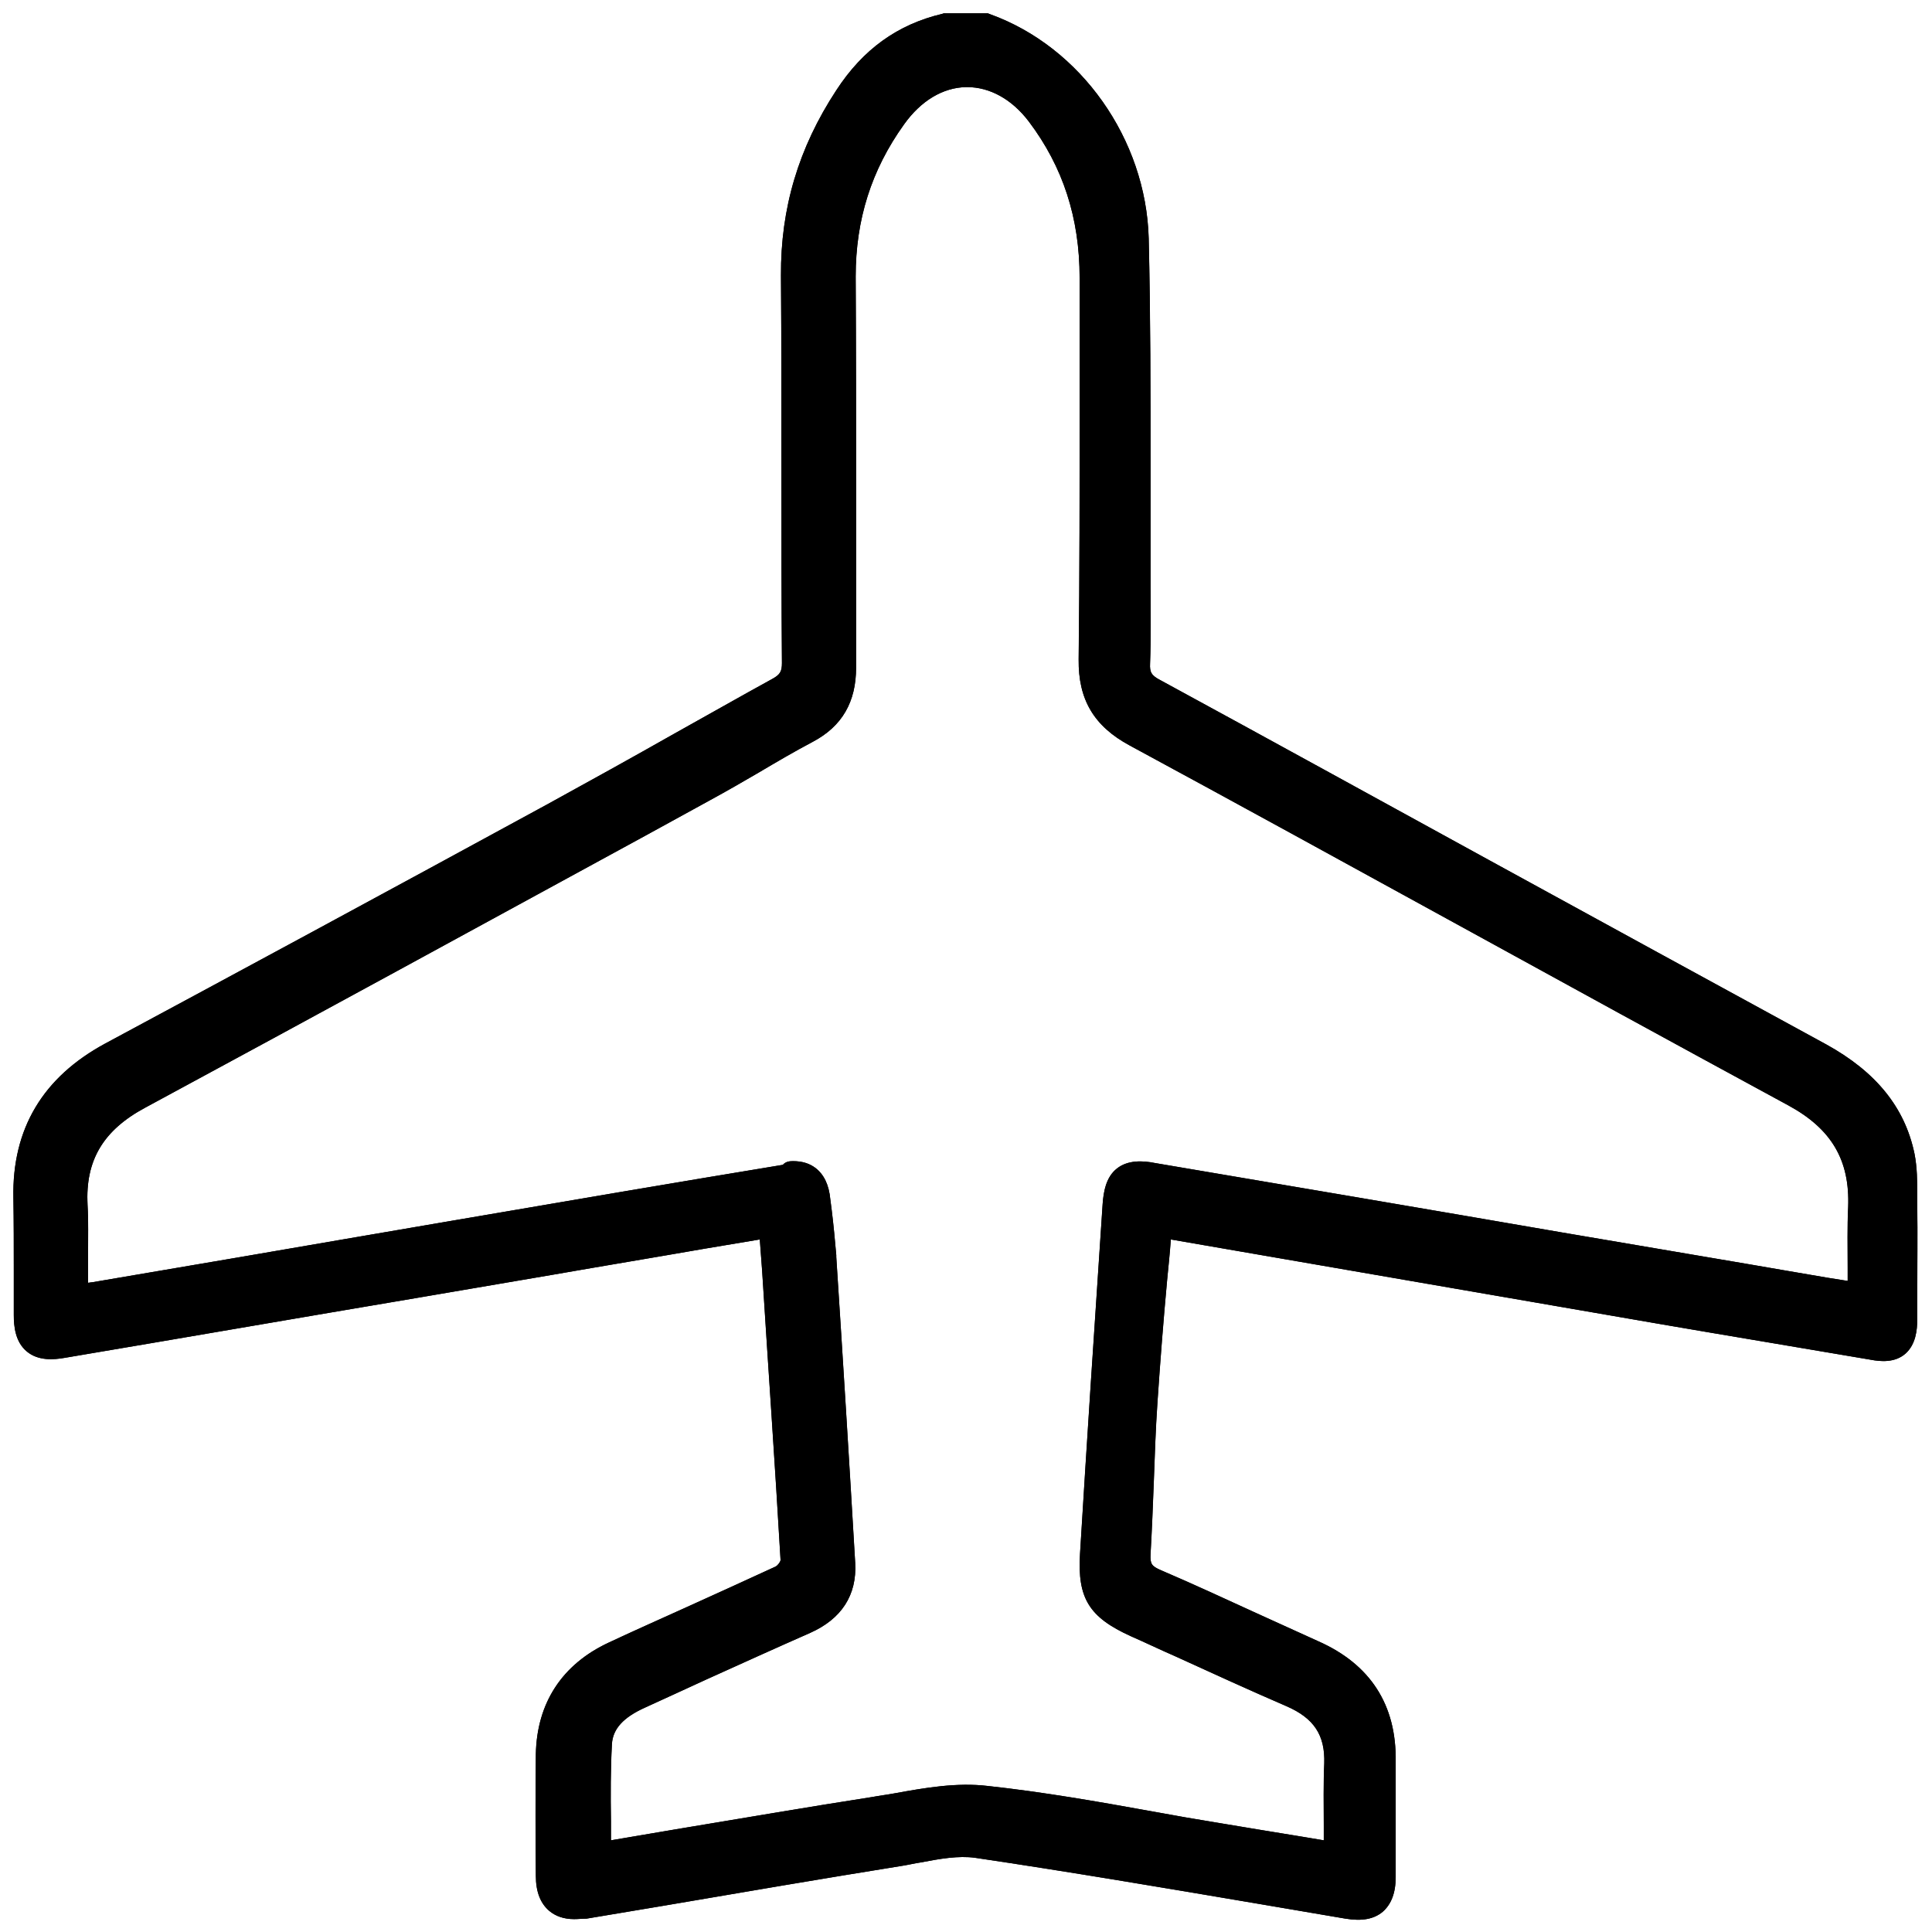 <svg width="24" height="24" viewBox="0 0 24 24" fill="none" xmlns="http://www.w3.org/2000/svg">
<path d="M12.25 0.326C13.297 0.704 14.081 1.769 14.11 2.959C14.144 4.31 14.127 5.667 14.133 7.017C14.133 7.418 14.139 7.825 14.127 8.225C14.121 8.403 14.184 8.494 14.339 8.58C17.098 10.085 19.851 11.602 22.61 13.108C23.125 13.388 23.497 13.772 23.623 14.355C23.663 14.544 23.651 14.75 23.651 14.945C23.657 15.426 23.651 15.901 23.651 16.382C23.651 16.674 23.543 16.771 23.256 16.719C22.112 16.525 20.967 16.33 19.822 16.136C18.054 15.832 16.291 15.534 14.522 15.231C14.488 15.225 14.448 15.22 14.39 15.214C14.327 15.952 14.259 16.674 14.213 17.401C14.173 18.03 14.167 18.66 14.127 19.289C14.116 19.478 14.184 19.576 14.356 19.65C15.008 19.936 15.655 20.234 16.308 20.526C16.892 20.783 17.184 21.23 17.172 21.871C17.166 22.352 17.172 22.827 17.172 23.308C17.172 23.611 17.035 23.714 16.737 23.662C15.203 23.405 13.669 23.136 12.129 22.907C11.826 22.861 11.5 22.953 11.185 23.004C9.874 23.216 8.563 23.439 7.253 23.662C6.961 23.714 6.818 23.599 6.818 23.302C6.812 22.798 6.812 22.3 6.818 21.796C6.829 21.218 7.104 20.795 7.63 20.554C8.317 20.234 9.016 19.93 9.703 19.604C9.777 19.57 9.869 19.455 9.863 19.381C9.783 18.007 9.691 16.639 9.594 15.265C9.594 15.254 9.582 15.237 9.565 15.214C8.667 15.368 7.762 15.523 6.858 15.678C4.832 16.021 2.8 16.37 0.773 16.714C0.453 16.765 0.333 16.662 0.333 16.342C0.333 15.855 0.338 15.368 0.333 14.882C0.315 14.069 0.676 13.491 1.386 13.108C3.217 12.123 5.049 11.133 6.875 10.137C7.814 9.622 8.741 9.089 9.68 8.574C9.823 8.494 9.88 8.403 9.88 8.237C9.874 6.634 9.88 5.026 9.874 3.423C9.869 2.616 10.092 1.883 10.533 1.208C10.83 0.75 11.219 0.452 11.752 0.326C11.912 0.326 12.084 0.326 12.25 0.326ZM7.424 23.044C8.575 22.855 9.714 22.655 10.853 22.477C11.317 22.403 11.792 22.289 12.244 22.34C13.211 22.443 14.161 22.643 15.123 22.804C15.604 22.884 16.09 22.964 16.594 23.044C16.594 22.643 16.583 22.271 16.594 21.905C16.611 21.476 16.411 21.207 16.027 21.041C15.381 20.76 14.739 20.463 14.093 20.171C13.646 19.971 13.526 19.799 13.555 19.306C13.64 17.858 13.738 16.41 13.835 14.962C13.858 14.636 13.973 14.544 14.293 14.601C16.754 15.019 19.221 15.443 21.683 15.861C22.146 15.941 22.604 16.015 23.09 16.101C23.09 15.712 23.079 15.357 23.09 15.002C23.119 14.35 22.844 13.903 22.261 13.588C19.53 12.106 16.811 10.601 14.087 9.118C13.698 8.906 13.532 8.637 13.537 8.191C13.555 6.611 13.549 5.026 13.555 3.446C13.555 2.69 13.349 2.009 12.891 1.408C12.376 0.733 11.574 0.75 11.076 1.442C10.647 2.038 10.441 2.69 10.447 3.423C10.458 5.043 10.447 6.663 10.452 8.282C10.452 8.637 10.321 8.889 10 9.061C9.571 9.29 9.159 9.547 8.729 9.782C6.388 11.059 4.053 12.335 1.706 13.6C1.151 13.898 0.876 14.327 0.905 14.956C0.916 15.265 0.905 15.58 0.911 15.889C0.911 15.952 0.922 16.021 0.928 16.09C1.019 16.078 1.088 16.078 1.151 16.067C2.611 15.815 4.07 15.563 5.53 15.317C6.932 15.077 8.329 14.842 9.731 14.607C9.994 14.561 10.115 14.659 10.143 14.928C10.166 15.157 10.195 15.38 10.212 15.609C10.292 16.885 10.372 18.156 10.447 19.432C10.464 19.77 10.303 20.005 9.983 20.142C9.296 20.44 8.615 20.76 7.928 21.069C7.665 21.19 7.436 21.361 7.419 21.665C7.402 22.111 7.424 22.575 7.424 23.044Z" fill="black"/>
<path d="M7.131 23.84C7.006 23.84 6.903 23.805 6.822 23.737C6.714 23.645 6.656 23.502 6.656 23.302C6.651 22.809 6.651 22.3 6.656 21.791C6.668 21.155 6.983 20.674 7.561 20.405C7.876 20.257 8.202 20.113 8.517 19.97C8.883 19.804 9.261 19.633 9.633 19.461C9.656 19.45 9.69 19.41 9.696 19.381C9.627 18.185 9.541 16.965 9.467 15.786L9.438 15.397L8.757 15.511C8.133 15.62 7.509 15.723 6.885 15.832L5.174 16.124C3.714 16.37 2.261 16.622 0.801 16.868C0.669 16.891 0.475 16.908 0.332 16.788C0.188 16.668 0.171 16.473 0.171 16.336C0.171 16.147 0.171 15.958 0.171 15.775C0.171 15.483 0.171 15.18 0.166 14.882C0.148 14.023 0.532 13.382 1.305 12.964C2.816 12.152 4.808 11.076 6.794 9.994C7.326 9.702 7.864 9.404 8.379 9.112C8.78 8.889 9.192 8.654 9.598 8.431C9.69 8.38 9.713 8.34 9.713 8.237C9.707 7.464 9.707 6.68 9.707 5.918C9.707 5.1 9.707 4.253 9.701 3.423C9.696 2.587 9.919 1.837 10.388 1.122C10.72 0.612 11.15 0.303 11.705 0.172L11.722 0.166H12.271L12.3 0.177C13.428 0.584 14.235 1.729 14.269 2.959C14.292 3.915 14.292 4.894 14.292 5.833C14.292 6.227 14.292 6.628 14.292 7.023C14.292 7.109 14.292 7.195 14.292 7.286C14.292 7.601 14.298 7.922 14.286 8.242C14.28 8.351 14.303 8.391 14.412 8.448C15.78 9.192 17.142 9.942 18.511 10.692C19.901 11.453 21.292 12.215 22.689 12.976C23.301 13.314 23.662 13.754 23.782 14.332C23.816 14.504 23.816 14.676 23.816 14.842C23.816 14.882 23.816 14.916 23.816 14.956C23.822 15.345 23.816 15.741 23.816 16.118V16.393C23.816 16.519 23.799 16.702 23.668 16.817C23.536 16.931 23.358 16.914 23.238 16.891C22.368 16.742 21.498 16.599 20.634 16.45L14.544 15.397C14.532 15.563 14.515 15.729 14.498 15.901C14.452 16.399 14.412 16.914 14.378 17.418C14.355 17.75 14.344 18.093 14.332 18.419C14.321 18.711 14.309 19.009 14.292 19.306C14.286 19.427 14.303 19.455 14.424 19.507C14.824 19.678 15.231 19.867 15.62 20.045C15.872 20.159 16.124 20.274 16.375 20.388C17.022 20.674 17.349 21.178 17.337 21.882C17.337 22.14 17.337 22.397 17.337 22.649C17.337 22.872 17.337 23.096 17.337 23.319C17.337 23.519 17.28 23.657 17.177 23.748C17.068 23.84 16.919 23.868 16.713 23.834C16.341 23.771 15.969 23.708 15.603 23.645C14.458 23.451 13.273 23.25 12.111 23.078C11.905 23.05 11.676 23.09 11.436 23.136C11.361 23.147 11.293 23.164 11.218 23.176C10.222 23.336 9.215 23.508 8.242 23.674L7.286 23.834C7.235 23.834 7.183 23.84 7.131 23.84ZM9.656 15.037L9.713 15.139C9.719 15.145 9.719 15.151 9.724 15.151C9.736 15.174 9.759 15.208 9.764 15.254L9.799 15.763C9.879 16.948 9.959 18.167 10.034 19.369C10.045 19.518 9.908 19.69 9.782 19.753C9.41 19.93 9.032 20.102 8.66 20.268C8.345 20.411 8.024 20.554 7.71 20.703C7.246 20.921 7 21.293 6.994 21.802C6.983 22.306 6.988 22.815 6.994 23.302C6.994 23.399 7.011 23.462 7.046 23.491C7.08 23.519 7.149 23.525 7.246 23.508L8.202 23.347C9.181 23.181 10.188 23.015 11.184 22.849C11.253 22.838 11.321 22.827 11.39 22.809C11.648 22.758 11.911 22.712 12.174 22.746C13.342 22.918 14.527 23.119 15.677 23.313C16.049 23.376 16.416 23.439 16.788 23.502C16.885 23.519 16.959 23.513 16.988 23.491C17.017 23.468 17.034 23.399 17.034 23.307C17.034 23.084 17.034 22.867 17.034 22.643C17.034 22.392 17.034 22.128 17.034 21.871C17.039 21.304 16.788 20.909 16.261 20.68C16.009 20.566 15.757 20.451 15.5 20.337C15.111 20.159 14.704 19.976 14.309 19.804C14.069 19.701 13.972 19.541 13.983 19.289C14 18.997 14.011 18.7 14.023 18.408C14.034 18.076 14.046 17.732 14.069 17.395C14.103 16.885 14.149 16.37 14.189 15.872C14.206 15.649 14.229 15.426 14.246 15.202L14.258 15.037L14.424 15.054C14.441 15.054 14.458 15.059 14.475 15.059C14.509 15.065 14.538 15.065 14.561 15.071L20.691 16.118C21.561 16.267 22.426 16.416 23.296 16.559C23.427 16.582 23.462 16.559 23.462 16.553C23.467 16.547 23.496 16.519 23.496 16.382V16.107C23.496 15.729 23.496 15.334 23.496 14.945C23.496 14.905 23.496 14.865 23.496 14.83C23.496 14.676 23.496 14.527 23.467 14.39C23.364 13.903 23.072 13.543 22.534 13.251C21.143 12.489 19.753 11.728 18.356 10.967C16.988 10.217 15.626 9.473 14.258 8.723C14.046 8.609 13.954 8.454 13.96 8.219C13.972 7.905 13.966 7.59 13.966 7.281C13.966 7.195 13.966 7.103 13.966 7.017C13.966 6.622 13.966 6.222 13.966 5.827C13.966 4.888 13.966 3.915 13.943 2.959C13.914 1.872 13.204 0.859 12.214 0.486H11.762C11.298 0.601 10.938 0.864 10.663 1.294C10.234 1.952 10.028 2.65 10.034 3.417C10.039 4.247 10.039 5.094 10.039 5.913C10.039 6.674 10.039 7.458 10.045 8.231C10.045 8.454 9.959 8.603 9.764 8.712C9.358 8.935 8.946 9.17 8.551 9.393C8.03 9.685 7.492 9.988 6.96 10.28C4.974 11.362 2.982 12.438 1.471 13.251C0.795 13.611 0.475 14.143 0.492 14.882C0.498 15.185 0.498 15.489 0.498 15.786C0.498 15.975 0.498 16.158 0.498 16.347C0.498 16.496 0.526 16.542 0.543 16.547C0.555 16.559 0.601 16.582 0.749 16.553C2.209 16.307 3.663 16.055 5.122 15.809L6.834 15.517C7.458 15.409 8.082 15.306 8.706 15.197L9.656 15.037ZM7.257 23.239V23.05C7.257 22.907 7.257 22.769 7.252 22.632C7.246 22.306 7.24 21.974 7.263 21.648C7.28 21.327 7.481 21.092 7.864 20.915C8.116 20.8 8.374 20.686 8.625 20.566C9.049 20.371 9.484 20.171 9.919 19.982C10.182 19.867 10.297 19.69 10.285 19.432C10.211 18.167 10.131 16.88 10.051 15.632V15.609C10.039 15.431 10.016 15.242 9.999 15.065L9.982 14.933C9.97 14.848 9.953 14.79 9.925 14.767C9.896 14.745 9.839 14.745 9.759 14.756C8.471 14.973 7.097 15.202 5.557 15.466C4.705 15.615 3.852 15.758 2.993 15.906C2.386 16.009 1.785 16.113 1.179 16.216C1.127 16.227 1.076 16.227 1.024 16.233C1.001 16.233 0.973 16.238 0.944 16.238L0.778 16.256L0.767 16.09C0.767 16.067 0.761 16.05 0.761 16.027C0.755 15.981 0.749 15.929 0.749 15.878C0.749 15.769 0.749 15.66 0.749 15.546C0.749 15.351 0.755 15.145 0.744 14.945C0.715 14.27 1.007 13.771 1.631 13.434C3.709 12.312 5.815 11.167 7.853 10.051L8.654 9.61C8.849 9.502 9.049 9.387 9.238 9.278C9.461 9.147 9.69 9.015 9.925 8.889C10.182 8.752 10.291 8.563 10.291 8.259C10.291 7.533 10.291 6.8 10.291 6.084C10.291 5.203 10.291 4.293 10.285 3.4C10.28 2.627 10.497 1.946 10.944 1.322C11.218 0.944 11.585 0.733 11.974 0.727C11.98 0.727 11.985 0.727 11.991 0.727C12.374 0.727 12.741 0.927 13.016 1.288C13.479 1.9 13.714 2.616 13.714 3.429C13.714 3.961 13.714 4.493 13.714 5.025C13.714 6.056 13.714 7.126 13.702 8.174C13.697 8.551 13.828 8.769 14.172 8.952C15.488 9.668 16.828 10.4 18.121 11.11C19.506 11.871 20.937 12.655 22.345 13.422C22.986 13.771 23.29 14.281 23.261 14.985C23.25 15.225 23.256 15.466 23.256 15.718C23.256 15.838 23.256 15.958 23.256 16.078V16.273L22.626 16.17C22.294 16.113 21.973 16.061 21.653 16.004L19.329 15.609C17.64 15.323 15.952 15.031 14.263 14.745C14.109 14.716 14.063 14.739 14.046 14.75C14.034 14.762 14 14.802 13.989 14.956C13.886 16.496 13.794 17.887 13.708 19.301C13.685 19.718 13.754 19.827 14.149 20.011C14.332 20.091 14.509 20.176 14.693 20.257C15.145 20.463 15.614 20.674 16.078 20.875C16.541 21.075 16.759 21.407 16.742 21.894C16.73 22.145 16.736 22.397 16.736 22.661C16.736 22.781 16.736 22.901 16.736 23.027V23.216L16.084 23.107C15.74 23.05 15.408 22.998 15.076 22.941C14.79 22.895 14.498 22.838 14.212 22.792C13.554 22.672 12.878 22.552 12.203 22.477C11.865 22.443 11.493 22.506 11.138 22.569C11.041 22.586 10.944 22.603 10.852 22.615C10.039 22.741 9.215 22.878 8.419 23.015C8.087 23.073 7.761 23.124 7.429 23.181L7.257 23.239ZM9.85 14.424C9.965 14.424 10.056 14.453 10.131 14.51C10.234 14.59 10.297 14.716 10.314 14.899L10.331 15.031C10.354 15.214 10.371 15.403 10.388 15.592V15.615C10.469 16.862 10.549 18.15 10.623 19.415C10.646 19.816 10.451 20.113 10.062 20.285C9.633 20.474 9.192 20.674 8.774 20.863C8.522 20.978 8.265 21.098 8.013 21.212C7.744 21.333 7.612 21.476 7.601 21.665C7.584 21.98 7.584 22.294 7.589 22.626C7.589 22.706 7.589 22.781 7.589 22.861C7.858 22.815 8.127 22.769 8.396 22.724C9.198 22.592 10.022 22.449 10.835 22.323C10.926 22.306 11.024 22.294 11.115 22.277C11.493 22.208 11.888 22.14 12.271 22.186C12.953 22.26 13.639 22.38 14.303 22.5C14.584 22.552 14.876 22.603 15.162 22.649C15.494 22.706 15.826 22.758 16.169 22.815L16.444 22.861C16.444 22.804 16.444 22.746 16.444 22.689C16.444 22.42 16.438 22.163 16.45 21.905C16.461 21.556 16.324 21.344 15.98 21.195C15.517 20.995 15.042 20.777 14.59 20.571C14.406 20.491 14.229 20.405 14.046 20.325C13.531 20.091 13.382 19.856 13.416 19.301C13.502 17.887 13.594 16.496 13.697 14.956C13.708 14.807 13.737 14.624 13.874 14.516C14.011 14.407 14.2 14.418 14.344 14.447C16.032 14.733 17.721 15.019 19.409 15.311L21.733 15.706C22.053 15.763 22.374 15.815 22.7 15.872L22.952 15.912C22.952 15.855 22.952 15.803 22.952 15.746C22.952 15.489 22.946 15.242 22.958 14.996C22.981 14.413 22.752 14.023 22.214 13.731C20.8 12.964 19.369 12.18 17.984 11.419C16.69 10.709 15.357 9.977 14.034 9.261C13.588 9.021 13.393 8.689 13.399 8.191C13.411 7.143 13.411 6.079 13.411 5.048C13.411 4.516 13.411 3.984 13.411 3.451C13.411 2.707 13.204 2.072 12.781 1.511C12.569 1.231 12.294 1.082 12.014 1.082C12.008 1.082 12.008 1.082 12.002 1.082C11.716 1.087 11.441 1.248 11.23 1.545C10.823 2.112 10.629 2.73 10.629 3.434C10.634 4.327 10.634 5.237 10.634 6.119C10.634 6.828 10.634 7.567 10.634 8.294C10.634 8.717 10.463 9.021 10.096 9.215C9.867 9.336 9.644 9.467 9.421 9.599C9.226 9.713 9.026 9.828 8.826 9.937L8.024 10.377C5.987 11.488 3.88 12.638 1.803 13.76C1.282 14.04 1.059 14.413 1.087 14.968C1.099 15.174 1.093 15.38 1.093 15.586C1.093 15.695 1.093 15.803 1.093 15.912C1.093 15.918 1.093 15.929 1.093 15.935C1.11 15.935 1.127 15.929 1.144 15.929C1.751 15.826 2.352 15.723 2.959 15.62C3.812 15.472 4.665 15.328 5.523 15.18C7.063 14.916 8.437 14.682 9.724 14.47C9.759 14.43 9.805 14.424 9.85 14.424Z" fill="black"/>
<path d="M7.132 23.84C7.007 23.84 6.904 23.805 6.823 23.737C6.715 23.645 6.657 23.502 6.657 23.302C6.652 22.809 6.652 22.3 6.657 21.791C6.669 21.155 6.984 20.674 7.562 20.405C7.877 20.257 8.203 20.113 8.518 19.97C8.884 19.804 9.262 19.633 9.634 19.461C9.657 19.45 9.691 19.41 9.697 19.381C9.628 18.185 9.542 16.965 9.468 15.786L9.439 15.397L8.758 15.511C8.134 15.62 7.51 15.723 6.886 15.832L5.175 16.124C3.715 16.37 2.261 16.622 0.802 16.868C0.67 16.891 0.476 16.908 0.333 16.788C0.189 16.668 0.172 16.473 0.172 16.336C0.172 16.147 0.172 15.958 0.172 15.775C0.172 15.483 0.172 15.18 0.167 14.882C0.149 14.023 0.533 13.382 1.306 12.964C2.817 12.152 4.809 11.076 6.795 9.994C7.327 9.702 7.865 9.404 8.38 9.112C8.781 8.889 9.193 8.654 9.599 8.431C9.691 8.38 9.714 8.34 9.714 8.237C9.708 7.464 9.708 6.68 9.708 5.918C9.708 5.1 9.708 4.253 9.702 3.423C9.697 2.587 9.92 1.837 10.389 1.122C10.721 0.612 11.151 0.303 11.706 0.172L11.723 0.166H12.273L12.301 0.177C13.429 0.584 14.236 1.729 14.27 2.959C14.293 3.915 14.293 4.894 14.293 5.833C14.293 6.227 14.293 6.628 14.293 7.023C14.293 7.109 14.293 7.195 14.293 7.286C14.293 7.601 14.299 7.922 14.287 8.242C14.281 8.351 14.304 8.391 14.413 8.448C15.781 9.192 17.143 9.942 18.511 10.692C19.902 11.453 21.293 12.215 22.69 12.976C23.302 13.314 23.663 13.754 23.783 14.332C23.817 14.504 23.817 14.676 23.817 14.842C23.817 14.882 23.817 14.916 23.817 14.956C23.823 15.345 23.817 15.741 23.817 16.118V16.393C23.817 16.519 23.8 16.702 23.669 16.817C23.537 16.931 23.36 16.914 23.239 16.891C22.369 16.742 21.499 16.599 20.635 16.45L14.545 15.397C14.533 15.563 14.516 15.729 14.499 15.901C14.453 16.399 14.413 16.914 14.379 17.418C14.356 17.75 14.345 18.093 14.333 18.419C14.322 18.711 14.31 19.009 14.293 19.306C14.287 19.427 14.304 19.455 14.425 19.507C14.825 19.678 15.232 19.867 15.621 20.045C15.873 20.159 16.125 20.274 16.376 20.388C17.023 20.674 17.349 21.178 17.338 21.882C17.338 22.14 17.338 22.397 17.338 22.649C17.338 22.872 17.338 23.096 17.338 23.319C17.338 23.519 17.281 23.657 17.178 23.748C17.069 23.84 16.92 23.868 16.714 23.834C16.342 23.771 15.97 23.708 15.604 23.645C14.459 23.451 13.274 23.25 12.112 23.078C11.906 23.05 11.677 23.09 11.437 23.136C11.362 23.147 11.294 23.164 11.219 23.176C10.223 23.336 9.216 23.508 8.243 23.674L7.287 23.834C7.235 23.834 7.184 23.84 7.132 23.84ZM9.657 15.037L9.714 15.139C9.72 15.145 9.72 15.151 9.725 15.151C9.737 15.174 9.76 15.208 9.765 15.254L9.8 15.763C9.88 16.948 9.96 18.167 10.034 19.369C10.046 19.518 9.909 19.69 9.783 19.753C9.411 19.93 9.033 20.102 8.661 20.268C8.346 20.411 8.025 20.554 7.711 20.703C7.247 20.921 7.001 21.293 6.995 21.802C6.984 22.306 6.989 22.815 6.995 23.302C6.995 23.399 7.012 23.462 7.047 23.491C7.081 23.519 7.15 23.525 7.247 23.508L8.203 23.347C9.182 23.181 10.189 23.015 11.185 22.849C11.254 22.838 11.322 22.827 11.391 22.809C11.649 22.758 11.912 22.712 12.175 22.746C13.343 22.918 14.528 23.119 15.678 23.313C16.05 23.376 16.416 23.439 16.789 23.502C16.886 23.519 16.96 23.513 16.989 23.491C17.017 23.468 17.035 23.399 17.035 23.307C17.035 23.084 17.035 22.867 17.035 22.643C17.035 22.392 17.035 22.128 17.035 21.871C17.04 21.304 16.789 20.909 16.262 20.68C16.01 20.566 15.758 20.451 15.501 20.337C15.111 20.159 14.705 19.976 14.31 19.804C14.07 19.701 13.972 19.541 13.984 19.289C14.001 18.997 14.012 18.7 14.024 18.408C14.035 18.076 14.047 17.732 14.07 17.395C14.104 16.885 14.15 16.37 14.19 15.872C14.207 15.649 14.23 15.426 14.247 15.202L14.259 15.037L14.425 15.054C14.442 15.054 14.459 15.059 14.476 15.059C14.511 15.065 14.539 15.065 14.562 15.071L20.692 16.118C21.562 16.267 22.427 16.416 23.297 16.559C23.428 16.582 23.462 16.559 23.462 16.553C23.468 16.547 23.497 16.519 23.497 16.382V16.107C23.497 15.729 23.497 15.334 23.497 14.945C23.497 14.905 23.497 14.865 23.497 14.83C23.497 14.676 23.497 14.527 23.468 14.39C23.365 13.903 23.073 13.543 22.535 13.251C21.144 12.489 19.753 11.728 18.357 10.967C16.989 10.217 15.627 9.473 14.259 8.723C14.047 8.609 13.955 8.454 13.961 8.219C13.972 7.905 13.967 7.59 13.967 7.281C13.967 7.195 13.967 7.103 13.967 7.017C13.967 6.622 13.967 6.222 13.967 5.827C13.967 4.888 13.967 3.915 13.944 2.959C13.915 1.872 13.205 0.859 12.215 0.486H11.763C11.299 0.601 10.939 0.864 10.664 1.294C10.235 1.952 10.029 2.65 10.034 3.417C10.04 4.247 10.04 5.094 10.04 5.913C10.04 6.674 10.04 7.458 10.046 8.231C10.046 8.454 9.96 8.603 9.765 8.712C9.359 8.935 8.947 9.17 8.552 9.393C8.031 9.685 7.493 9.988 6.961 10.28C4.975 11.362 2.983 12.438 1.472 13.251C0.796 13.611 0.476 14.143 0.493 14.882C0.499 15.185 0.499 15.489 0.499 15.786C0.499 15.975 0.499 16.158 0.499 16.347C0.499 16.496 0.527 16.542 0.544 16.547C0.556 16.559 0.602 16.582 0.75 16.553C2.21 16.307 3.664 16.055 5.123 15.809L6.835 15.517C7.459 15.409 8.083 15.306 8.707 15.197L9.657 15.037ZM7.258 23.239V23.05C7.258 22.907 7.258 22.769 7.253 22.632C7.247 22.306 7.241 21.974 7.264 21.648C7.281 21.327 7.482 21.092 7.865 20.915C8.117 20.8 8.375 20.686 8.626 20.566C9.05 20.371 9.485 20.171 9.92 19.982C10.183 19.867 10.298 19.69 10.286 19.432C10.212 18.167 10.132 16.88 10.052 15.632V15.609C10.04 15.431 10.017 15.242 10 15.065L9.983 14.933C9.971 14.848 9.954 14.79 9.926 14.767C9.897 14.745 9.84 14.745 9.76 14.756C8.472 14.973 7.098 15.202 5.558 15.466C4.706 15.615 3.853 15.758 2.994 15.906C2.387 16.009 1.786 16.113 1.18 16.216C1.128 16.227 1.077 16.227 1.025 16.233C1.002 16.233 0.974 16.238 0.945 16.238L0.779 16.256L0.768 16.09C0.768 16.067 0.762 16.05 0.762 16.027C0.756 15.981 0.75 15.929 0.75 15.878C0.75 15.769 0.75 15.66 0.75 15.546C0.75 15.351 0.756 15.145 0.745 14.945C0.716 14.27 1.008 13.771 1.632 13.434C3.71 12.312 5.816 11.167 7.854 10.051L8.655 9.61C8.85 9.502 9.05 9.387 9.239 9.278C9.462 9.147 9.691 9.015 9.926 8.889C10.183 8.752 10.292 8.563 10.292 8.259C10.292 7.533 10.292 6.8 10.292 6.084C10.292 5.203 10.292 4.293 10.286 3.4C10.281 2.627 10.498 1.946 10.944 1.322C11.219 0.944 11.586 0.733 11.975 0.727C11.98 0.727 11.986 0.727 11.992 0.727C12.376 0.727 12.742 0.927 13.017 1.288C13.48 1.9 13.715 2.616 13.715 3.429C13.715 3.961 13.715 4.493 13.715 5.025C13.715 6.056 13.715 7.126 13.703 8.174C13.698 8.551 13.829 8.769 14.173 8.952C15.489 9.668 16.829 10.4 18.122 11.11C19.507 11.871 20.938 12.655 22.346 13.422C22.988 13.771 23.291 14.281 23.262 14.985C23.251 15.225 23.256 15.466 23.256 15.718C23.256 15.838 23.256 15.958 23.256 16.078V16.273L22.627 16.17C22.295 16.113 21.974 16.061 21.654 16.004L19.33 15.609C17.641 15.323 15.953 15.031 14.264 14.745C14.11 14.716 14.064 14.739 14.047 14.75C14.035 14.762 14.001 14.802 13.99 14.956C13.887 16.496 13.795 17.887 13.709 19.301C13.686 19.718 13.755 19.827 14.15 20.011C14.333 20.091 14.511 20.176 14.694 20.257C15.146 20.463 15.615 20.674 16.079 20.875C16.542 21.075 16.76 21.407 16.743 21.894C16.731 22.145 16.737 22.397 16.737 22.661C16.737 22.781 16.737 22.901 16.737 23.027V23.216L16.084 23.107C15.741 23.05 15.409 22.998 15.077 22.941C14.791 22.895 14.499 22.838 14.213 22.792C13.555 22.672 12.879 22.552 12.204 22.477C11.866 22.443 11.494 22.506 11.139 22.569C11.042 22.586 10.944 22.603 10.853 22.615C10.04 22.741 9.216 22.878 8.42 23.015C8.088 23.073 7.762 23.124 7.43 23.181L7.258 23.239ZM9.851 14.424C9.966 14.424 10.057 14.453 10.132 14.51C10.235 14.59 10.298 14.716 10.315 14.899L10.332 15.031C10.355 15.214 10.372 15.403 10.389 15.592V15.615C10.47 16.862 10.55 18.15 10.624 19.415C10.647 19.816 10.452 20.113 10.063 20.285C9.634 20.474 9.193 20.674 8.775 20.863C8.523 20.978 8.266 21.098 8.014 21.212C7.745 21.333 7.613 21.476 7.602 21.665C7.585 21.98 7.585 22.294 7.59 22.626C7.59 22.706 7.59 22.781 7.59 22.861C7.859 22.815 8.128 22.769 8.397 22.724C9.199 22.592 10.023 22.449 10.836 22.323C10.927 22.306 11.025 22.294 11.116 22.277C11.494 22.208 11.889 22.14 12.273 22.186C12.954 22.26 13.64 22.38 14.304 22.5C14.585 22.552 14.877 22.603 15.163 22.649C15.495 22.706 15.827 22.758 16.17 22.815L16.445 22.861C16.445 22.804 16.445 22.746 16.445 22.689C16.445 22.42 16.439 22.163 16.451 21.905C16.462 21.556 16.325 21.344 15.982 21.195C15.518 20.995 15.043 20.777 14.591 20.571C14.407 20.491 14.23 20.405 14.047 20.325C13.532 20.091 13.383 19.856 13.417 19.301C13.503 17.887 13.595 16.496 13.698 14.956C13.709 14.807 13.738 14.624 13.875 14.516C14.012 14.407 14.201 14.418 14.345 14.447C16.033 14.733 17.721 15.019 19.41 15.311L21.734 15.706C22.055 15.763 22.375 15.815 22.701 15.872L22.953 15.912C22.953 15.855 22.953 15.803 22.953 15.746C22.953 15.489 22.947 15.242 22.959 14.996C22.982 14.413 22.753 14.023 22.215 13.731C20.801 12.964 19.37 12.18 17.985 11.419C16.691 10.709 15.358 9.977 14.035 9.261C13.589 9.021 13.394 8.689 13.4 8.191C13.412 7.143 13.412 6.079 13.412 5.048C13.412 4.516 13.412 3.984 13.412 3.451C13.412 2.707 13.205 2.072 12.782 1.511C12.57 1.231 12.295 1.082 12.015 1.082C12.009 1.082 12.009 1.082 12.003 1.082C11.717 1.087 11.443 1.248 11.231 1.545C10.824 2.112 10.63 2.73 10.63 3.434C10.635 4.327 10.635 5.237 10.635 6.119C10.635 6.828 10.635 7.567 10.635 8.294C10.635 8.717 10.464 9.021 10.097 9.215C9.868 9.336 9.645 9.467 9.422 9.599C9.227 9.713 9.027 9.828 8.827 9.937L8.025 10.377C5.988 11.488 3.881 12.638 1.804 13.76C1.283 14.04 1.059 14.413 1.088 14.968C1.1 15.174 1.094 15.38 1.094 15.586C1.094 15.695 1.094 15.803 1.094 15.912C1.094 15.918 1.094 15.929 1.094 15.935C1.111 15.935 1.128 15.929 1.145 15.929C1.752 15.826 2.353 15.723 2.96 15.62C3.813 15.472 4.665 15.328 5.524 15.18C7.064 14.916 8.438 14.682 9.725 14.47C9.76 14.43 9.805 14.424 9.851 14.424Z" fill="black"/>
</svg>
